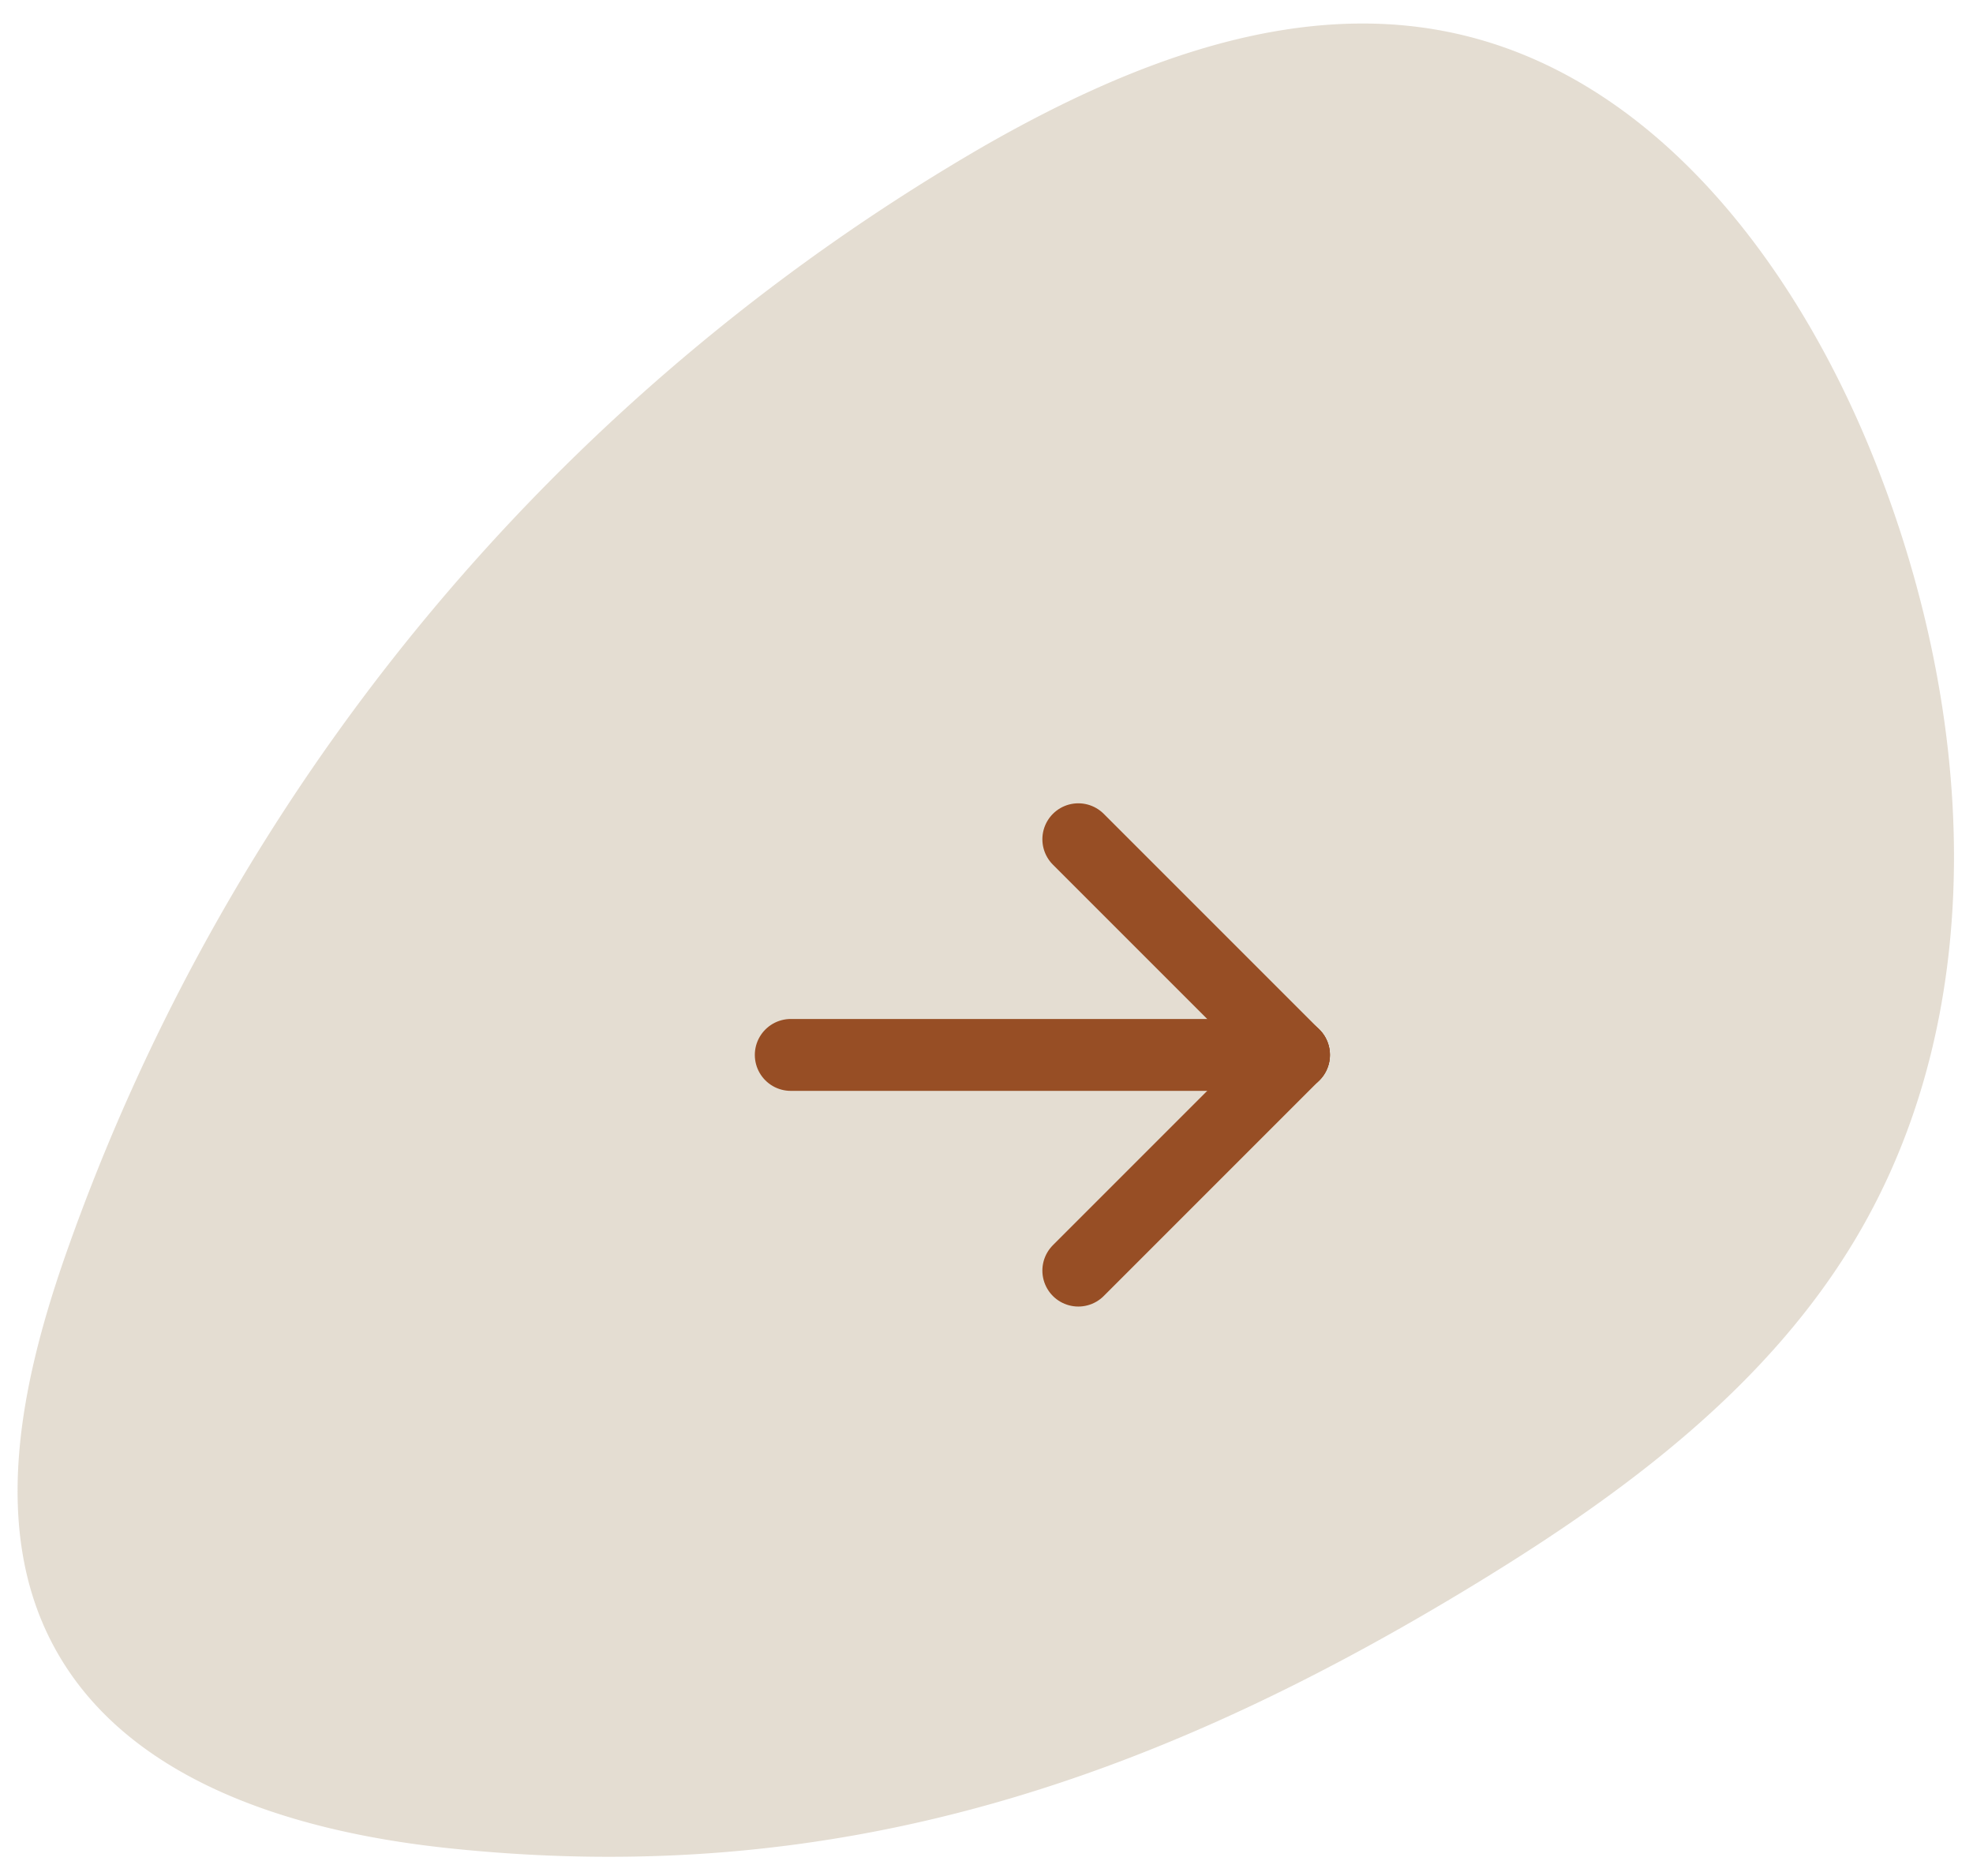 <svg xmlns="http://www.w3.org/2000/svg" xmlns:xlink="http://www.w3.org/1999/xlink" width="54.891" height="52.188" viewBox="0 0 54.891 52.188">
  <defs>
    <clipPath id="clip-path">
      <rect id="Rectangle_1118" data-name="Rectangle 1118" width="54.891" height="52.187" fill="#d2c6b4"/>
    </clipPath>
    <clipPath id="clip-path-2">
      <rect id="Rectangle_1117" data-name="Rectangle 1117" width="54.891" height="52.188" fill="#d2c6b4"/>
    </clipPath>
    <clipPath id="clip-path-4">
      <rect id="Rectangle_1115" data-name="Rectangle 1115" width="54.217" height="51.523" fill="#d2c6b4"/>
    </clipPath>
  </defs>
  <g id="Group_2279" data-name="Group 2279" transform="translate(-823 -1962.652)">
    <g id="Group_2267" data-name="Group 2267" transform="translate(823 1962.652)" style="mix-blend-mode: normal;isolation: isolate">
      <g id="Group_2274" data-name="Group 2274" clip-path="url(#clip-path)">
        <g id="Group_2273" data-name="Group 2273" transform="translate(0 -0.001)" style="mix-blend-mode: normal;isolation: isolate">
          <g id="Group_2272" data-name="Group 2272" clip-path="url(#clip-path-2)">
            <g id="Group_2271" data-name="Group 2271" transform="translate(0 0.001)" opacity="0.6" style="mix-blend-mode: normal;isolation: isolate">
              <g id="Group_2270" data-name="Group 2270" transform="translate(0 0)">
                <g id="Group_2269" data-name="Group 2269" clip-path="url(#clip-path)">
                  <g id="Group_2268" data-name="Group 2268" transform="translate(0.337 0.328)">
                    <g id="Group_2267-2" data-name="Group 2267" clip-path="url(#clip-path-4)">
                      <path id="Path_1456" data-name="Path 1456" d="M41.328,43.618c3.936-2.433,7.754-5.329,10.138-9.315,3.875-6.468,3.311-14.849.48-21.847C49.766,7.069,45.787,1.824,40.125.695c-4.428-.884-8.949.927-12.878,3.174a57.711,57.711,0,0,0-25.614,31C.448,38.306-.376,42.241,1.284,45.476c1.981,3.864,6.729,5.291,11.02,5.749,10.9,1.16,19.8-1.905,29.024-7.606" transform="translate(-0.196 -0.14)" fill="#d2c6b4"/>
                    </g>
                  </g>
                </g>
              </g>
            </g>
          </g>
        </g>
      </g>
    </g>
    <g id="Group_2277" data-name="Group 2277" transform="translate(840 1980)">
      <path id="Path_1457" data-name="Path 1457" d="M0,0H24V24H0Z" fill="none"/>
      <path id="Path_1458" data-name="Path 1458" d="M5,12H19" fill="none" stroke="#974e25" stroke-linecap="round" stroke-linejoin="round" stroke-width="2"/>
      <path id="Path_1459" data-name="Path 1459" d="M13,18l6-6" fill="none" stroke="#974e25" stroke-linecap="round" stroke-linejoin="round" stroke-width="2"/>
      <path id="Path_1460" data-name="Path 1460" d="M13,6l6,6" fill="none" stroke="#974e25" stroke-linecap="round" stroke-linejoin="round" stroke-width="2"/>
    </g>
  </g>
</svg>
